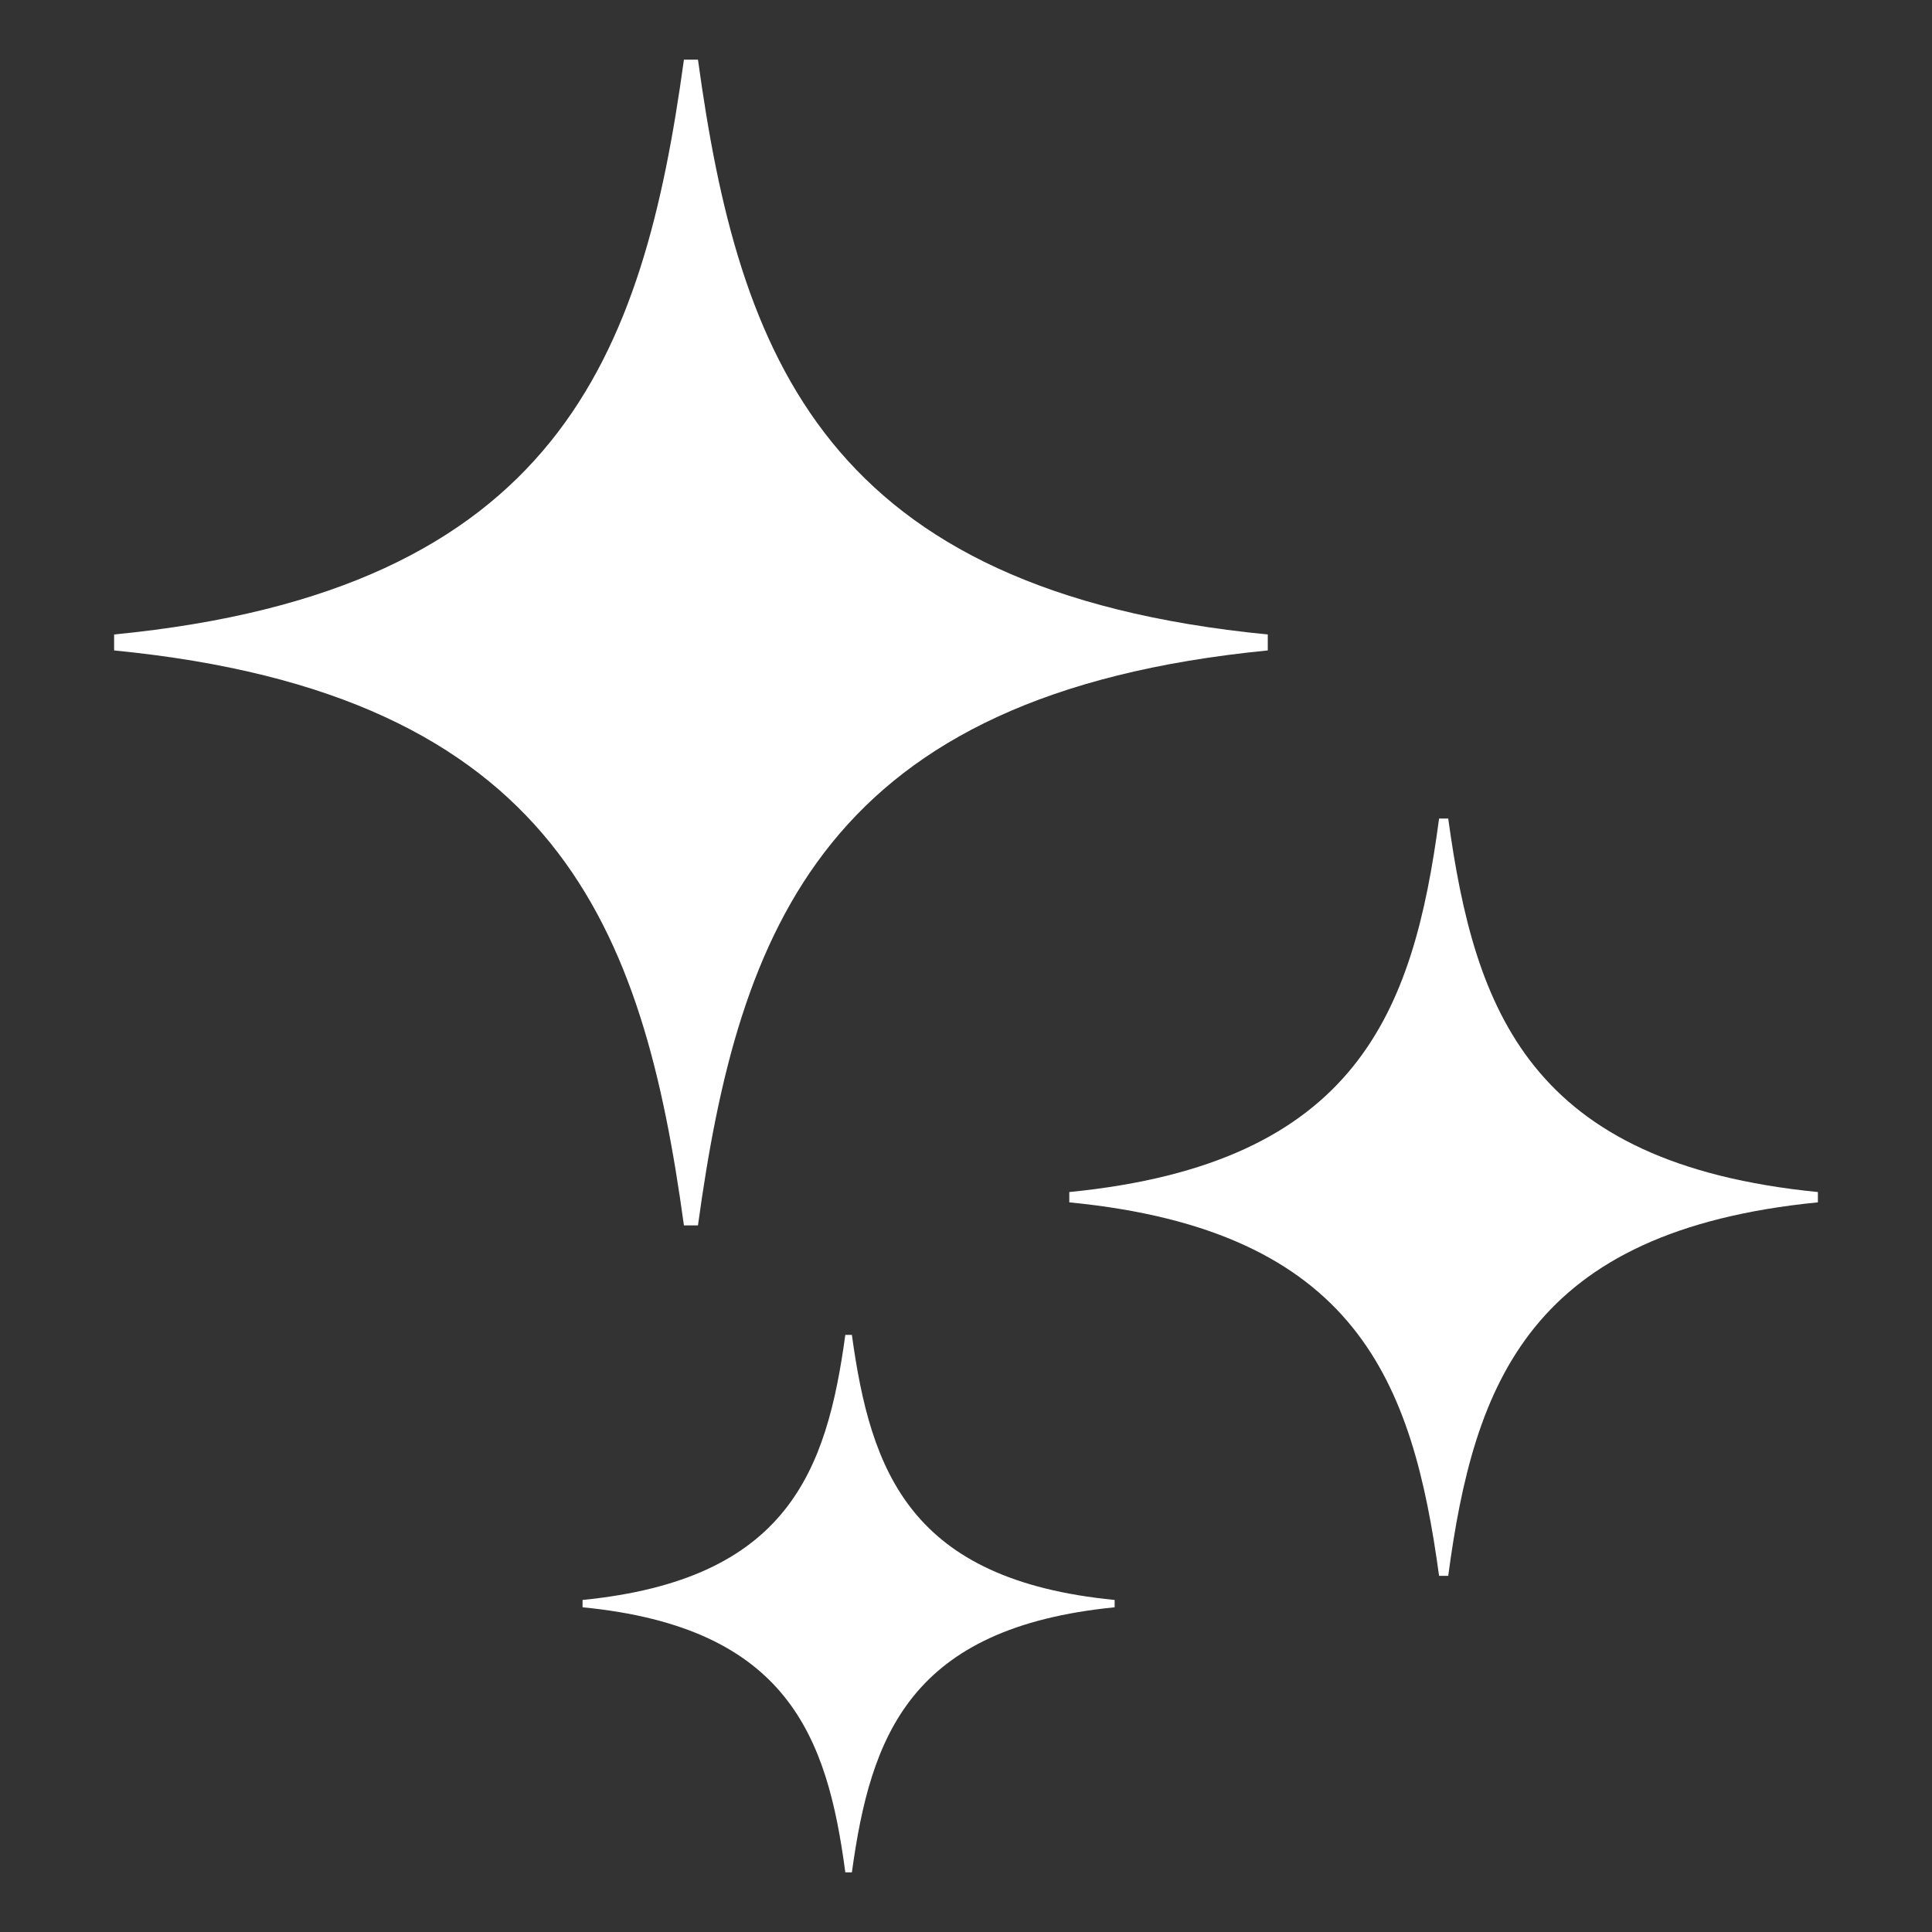 <svg xmlns="http://www.w3.org/2000/svg" viewBox="0 0 150 150"><rect x="0" y="0" width="150" height="150" fill="#333333" stroke="none"/><defs><style>.cls-1{fill:#fff;}.cls-2{fill:none;}</style></defs><title>ico-service06</title><g id="レイヤー_2" data-name="レイヤー 2"><g id="レイヤー_1-2" data-name="レイヤー 1"><path class="cls-1" d="M54.19,4.63H53.1c-3.16,23-9.77,41.27-44.24,44.63V50.5C43.33,53.87,49.94,72.1,53.1,95.14h1.09C57.35,72.1,64,53.87,98.43,50.5V49.26C64,45.9,57.35,27.67,54.19,4.63Z"/><path class="cls-1" d="M112.44,63.55h-.71c-2,15-6.34,26.79-28.71,29v.8c22.37,2.18,26.66,14,28.71,29h.71c2-15,6.34-26.79,28.7-29v-.8C118.78,90.34,114.49,78.51,112.44,63.55Z"/><path class="cls-1" d="M66.14,103.64h-.51c-1.45,10.62-4.5,19-20.4,20.58v.57c15.9,1.55,19,10,20.4,20.58h.51c1.46-10.62,4.5-19,20.4-20.58v-.57C70.64,122.67,67.6,114.26,66.14,103.64Z"/><rect class="cls-2" width="150" height="150"/></g></g></svg>
